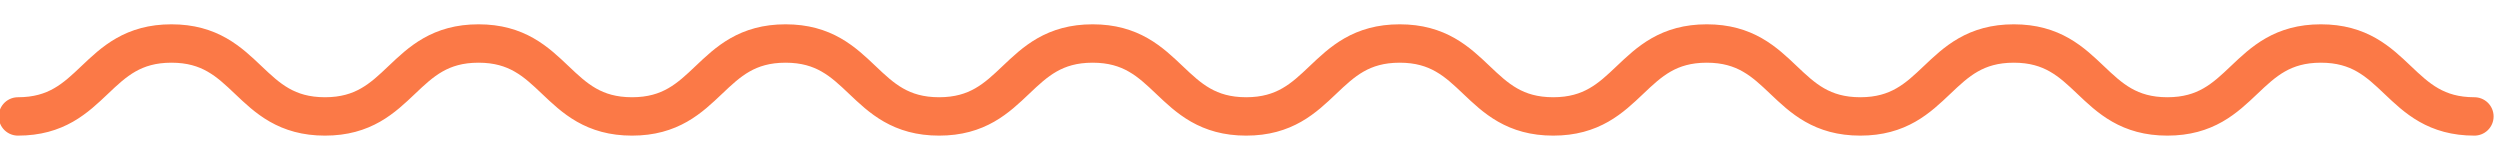 <?xml version="1.0" encoding="UTF-8"?>
<svg id="Layer_1" xmlns="http://www.w3.org/2000/svg" version="1.1" viewBox="0 0 195.4 11.3">
  <!-- Generator: Adobe Illustrator 29.1.0, SVG Export Plug-In . SVG Version: 2.1.0 Build 142)  -->
  <defs>
    <style>
      .st0 {
        fill: none;
        stroke: #fb7947;
        stroke-linecap: round;
        stroke-miterlimit: 10;
        stroke-width: 3px;
      }
    </style>
  </defs>
  <path class="st0" d="M193.4,9.1c-6,0-6-5.7-12-5.7s-6,5.7-12,5.7-6-5.7-12-5.7-6,5.7-12,5.7-6-5.7-12-5.7-6,5.7-12,5.7-6-5.7-12-5.7-6,5.7-12,5.7-6-5.7-12-5.7-6,5.7-12,5.7-6-5.7-12-5.7-6,5.7-12,5.7-6-5.7-12-5.7-6,5.7-12,5.7-6-5.7-12-5.7-6,5.7-12,5.7"/>
</svg>